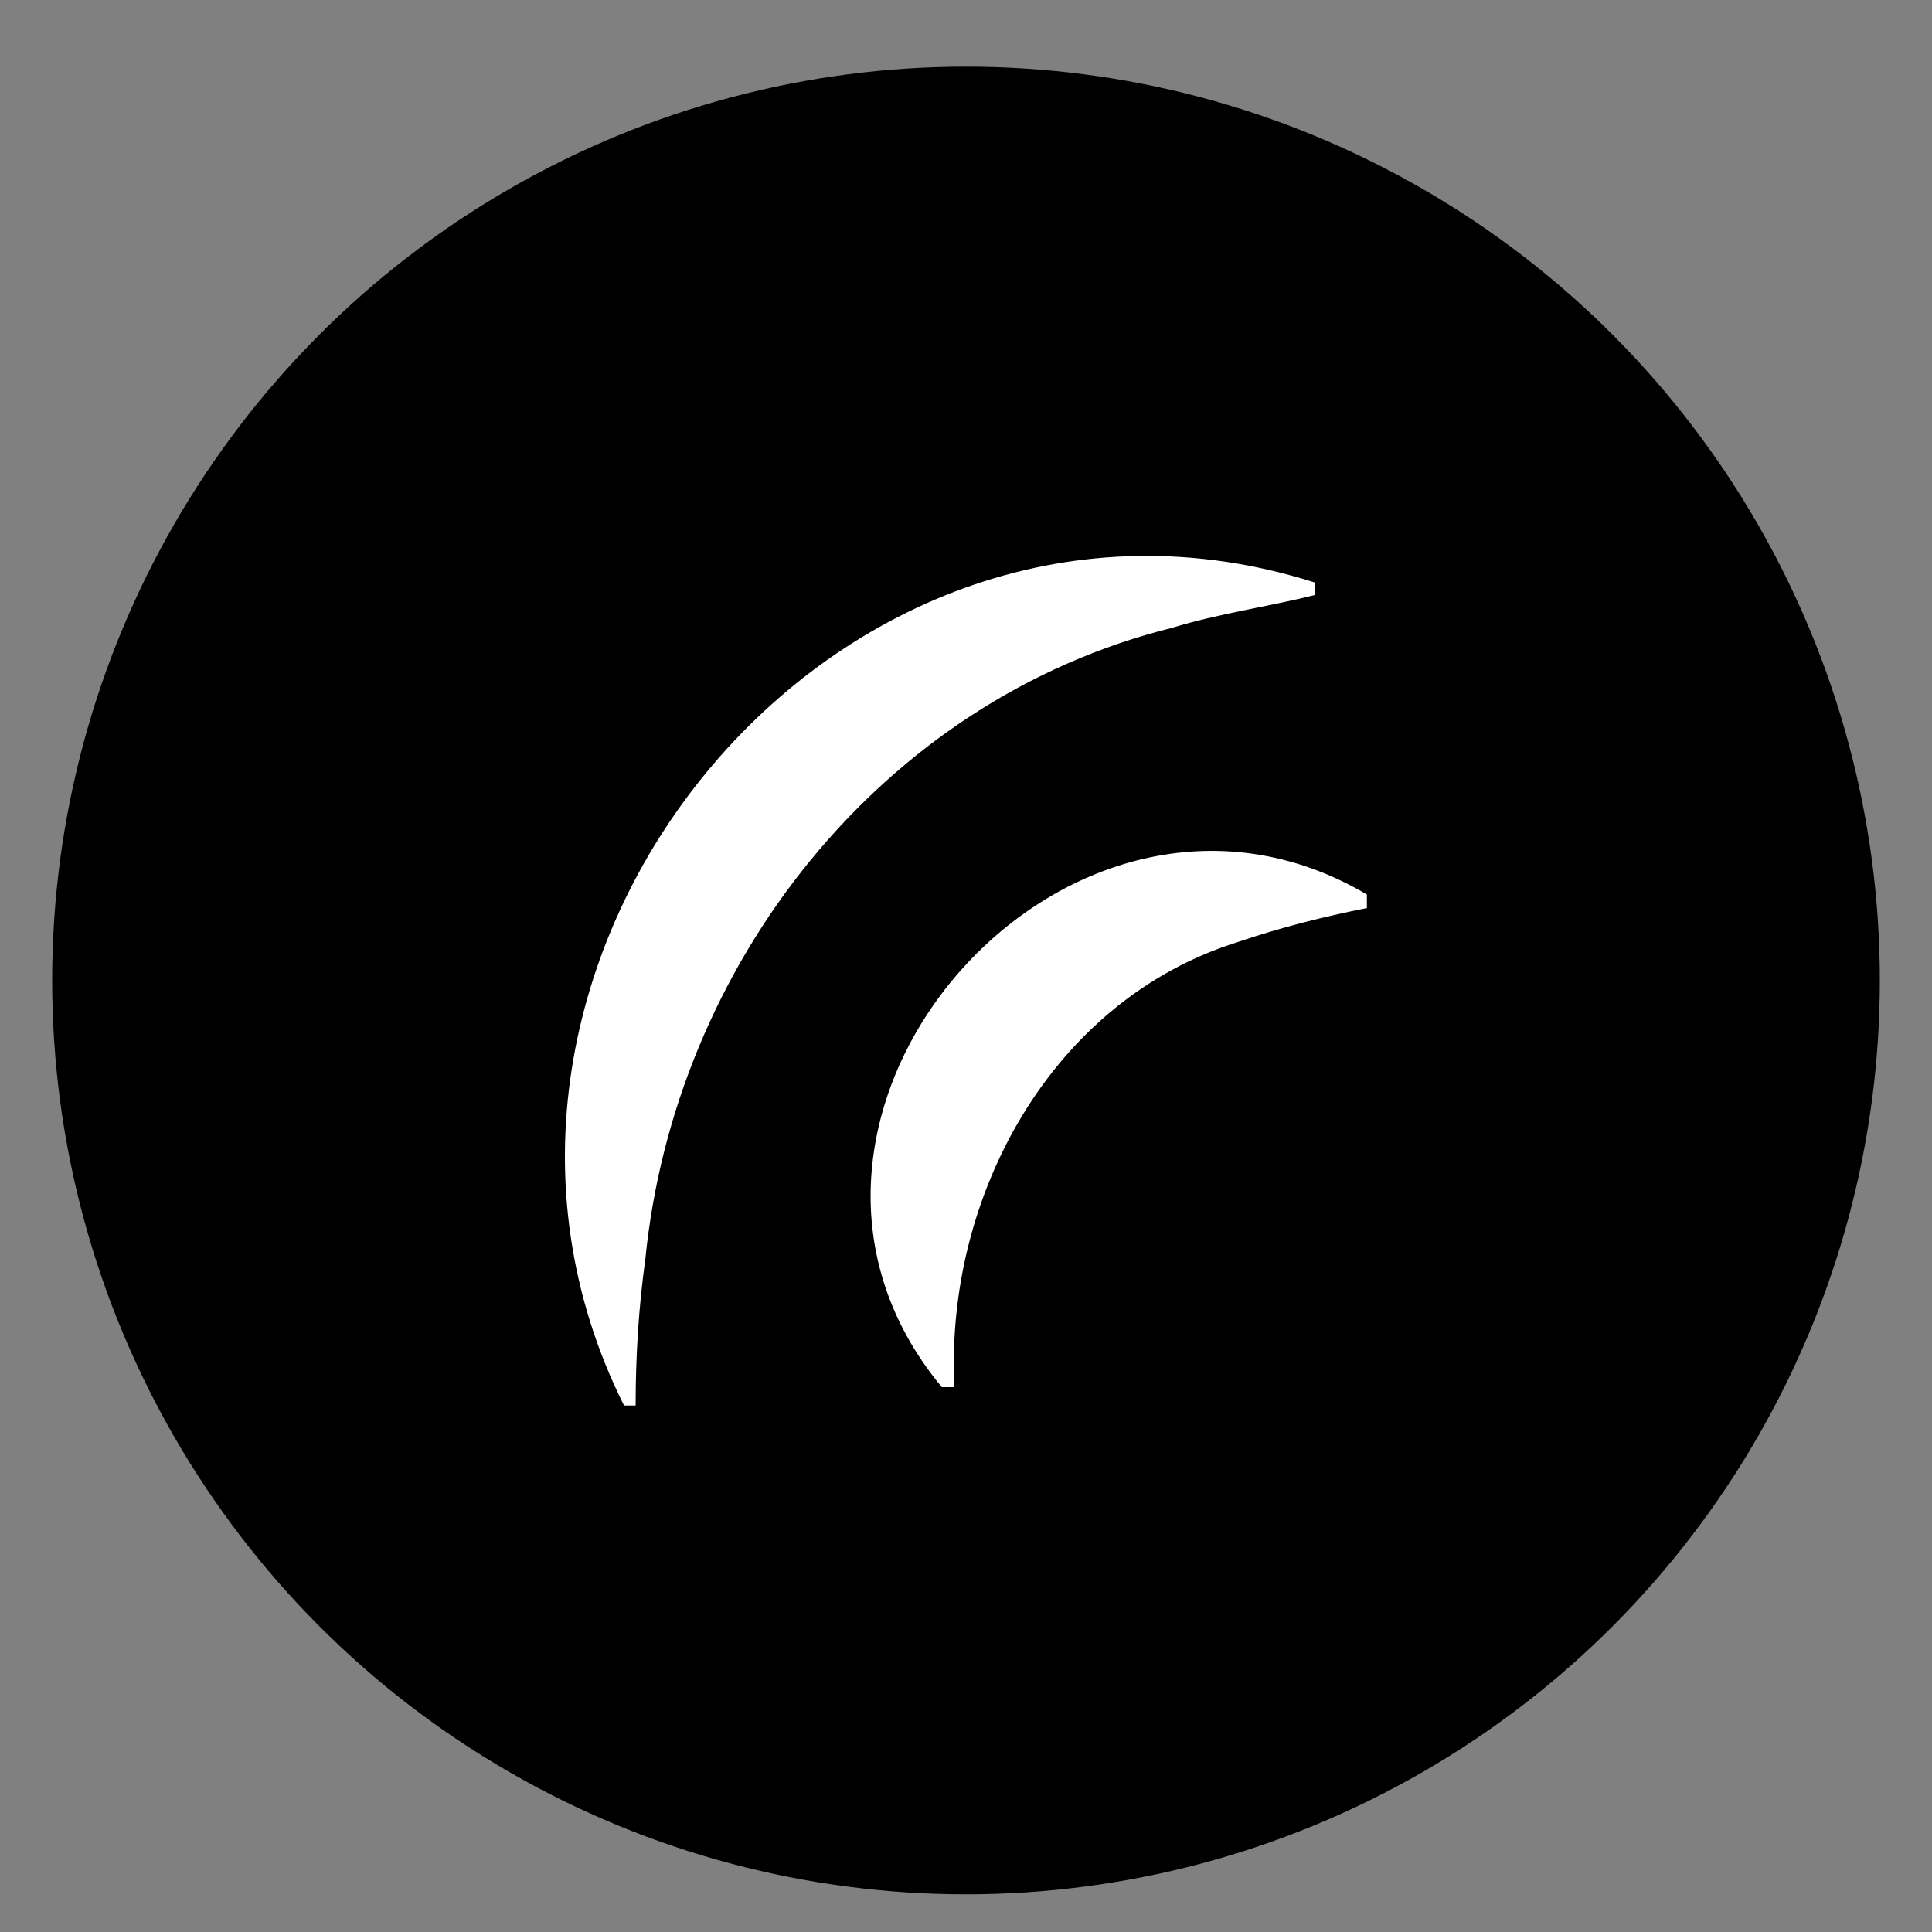 <?xml version="1.0" encoding="utf-8"?>
<!-- Generator: Adobe Illustrator 26.4.1, SVG Export Plug-In . SVG Version: 6.00 Build 0)  -->
<svg version="1.1" id="Lager_1" xmlns="http://www.w3.org/2000/svg" xmlns:xlink="http://www.w3.org/1999/xlink" x="0px" y="0px"
	 viewBox="0 0 200 200" style="enable-background:new 0 0 200 200;" xml:space="preserve">
<rect x="0" y="0" width="200" height="200" fill="#808080" stroke="none"/>
<style type="text/css">
	.st0{fill:#FFFFFF;}
</style>
<g id="Lager_6">
	<g>
		<g>
			<circle cx="100" cy="101.5" r="94.6"/>
		</g>
		<g>
			<circle cx="100" cy="101.5" r="80.3"/>
		</g>
		<g>
			<path d="M142,33c8,12.5,12.6,27.3,12.6,43.3c0,44.3-36,80.3-80.3,80.3c-15.4,0-29.8-4.3-42-11.9c14.3,22.3,39.2,37,67.7,37
				c44.3,0,80.3-36,80.3-80.3C180.3,72.5,165,47.1,142,33z"/>
		</g>
		<g>
			<path d="M33.8,108.8c0-39.1,31.7-70.9,70.9-70.9c22.9,0,43.2,10.8,56.2,27.7C148.7,44.4,125.7,30,99.4,30
				c-39.1,0-70.9,31.7-70.9,70.9c0,16.3,5.5,31.2,14.7,43.2C37.2,133.8,33.8,121.7,33.8,108.8z"/>
		</g>
	</g>
	<g>
		<path class="st0" d="M97.5,143.6c-23.2-27.9,13-69.3,44-51V94c-4.5,0.9-8.9,2-13.3,3.5c-19.3,6-30.4,26.3-29.4,46.1H97.5
			L97.5,143.6z"/>
		<path class="st0" d="M64.6,145.5c-22.8-45.6,21.9-101,71.5-85.2v1.3c-4.8,1.2-9.9,1.9-14.8,3.4c-30.1,7.5-51.5,34.9-54.5,65.4
			c-0.7,5-1,10.1-1,15.1H64.6L64.6,145.5z"/>
	</g>
</g>
</svg>
